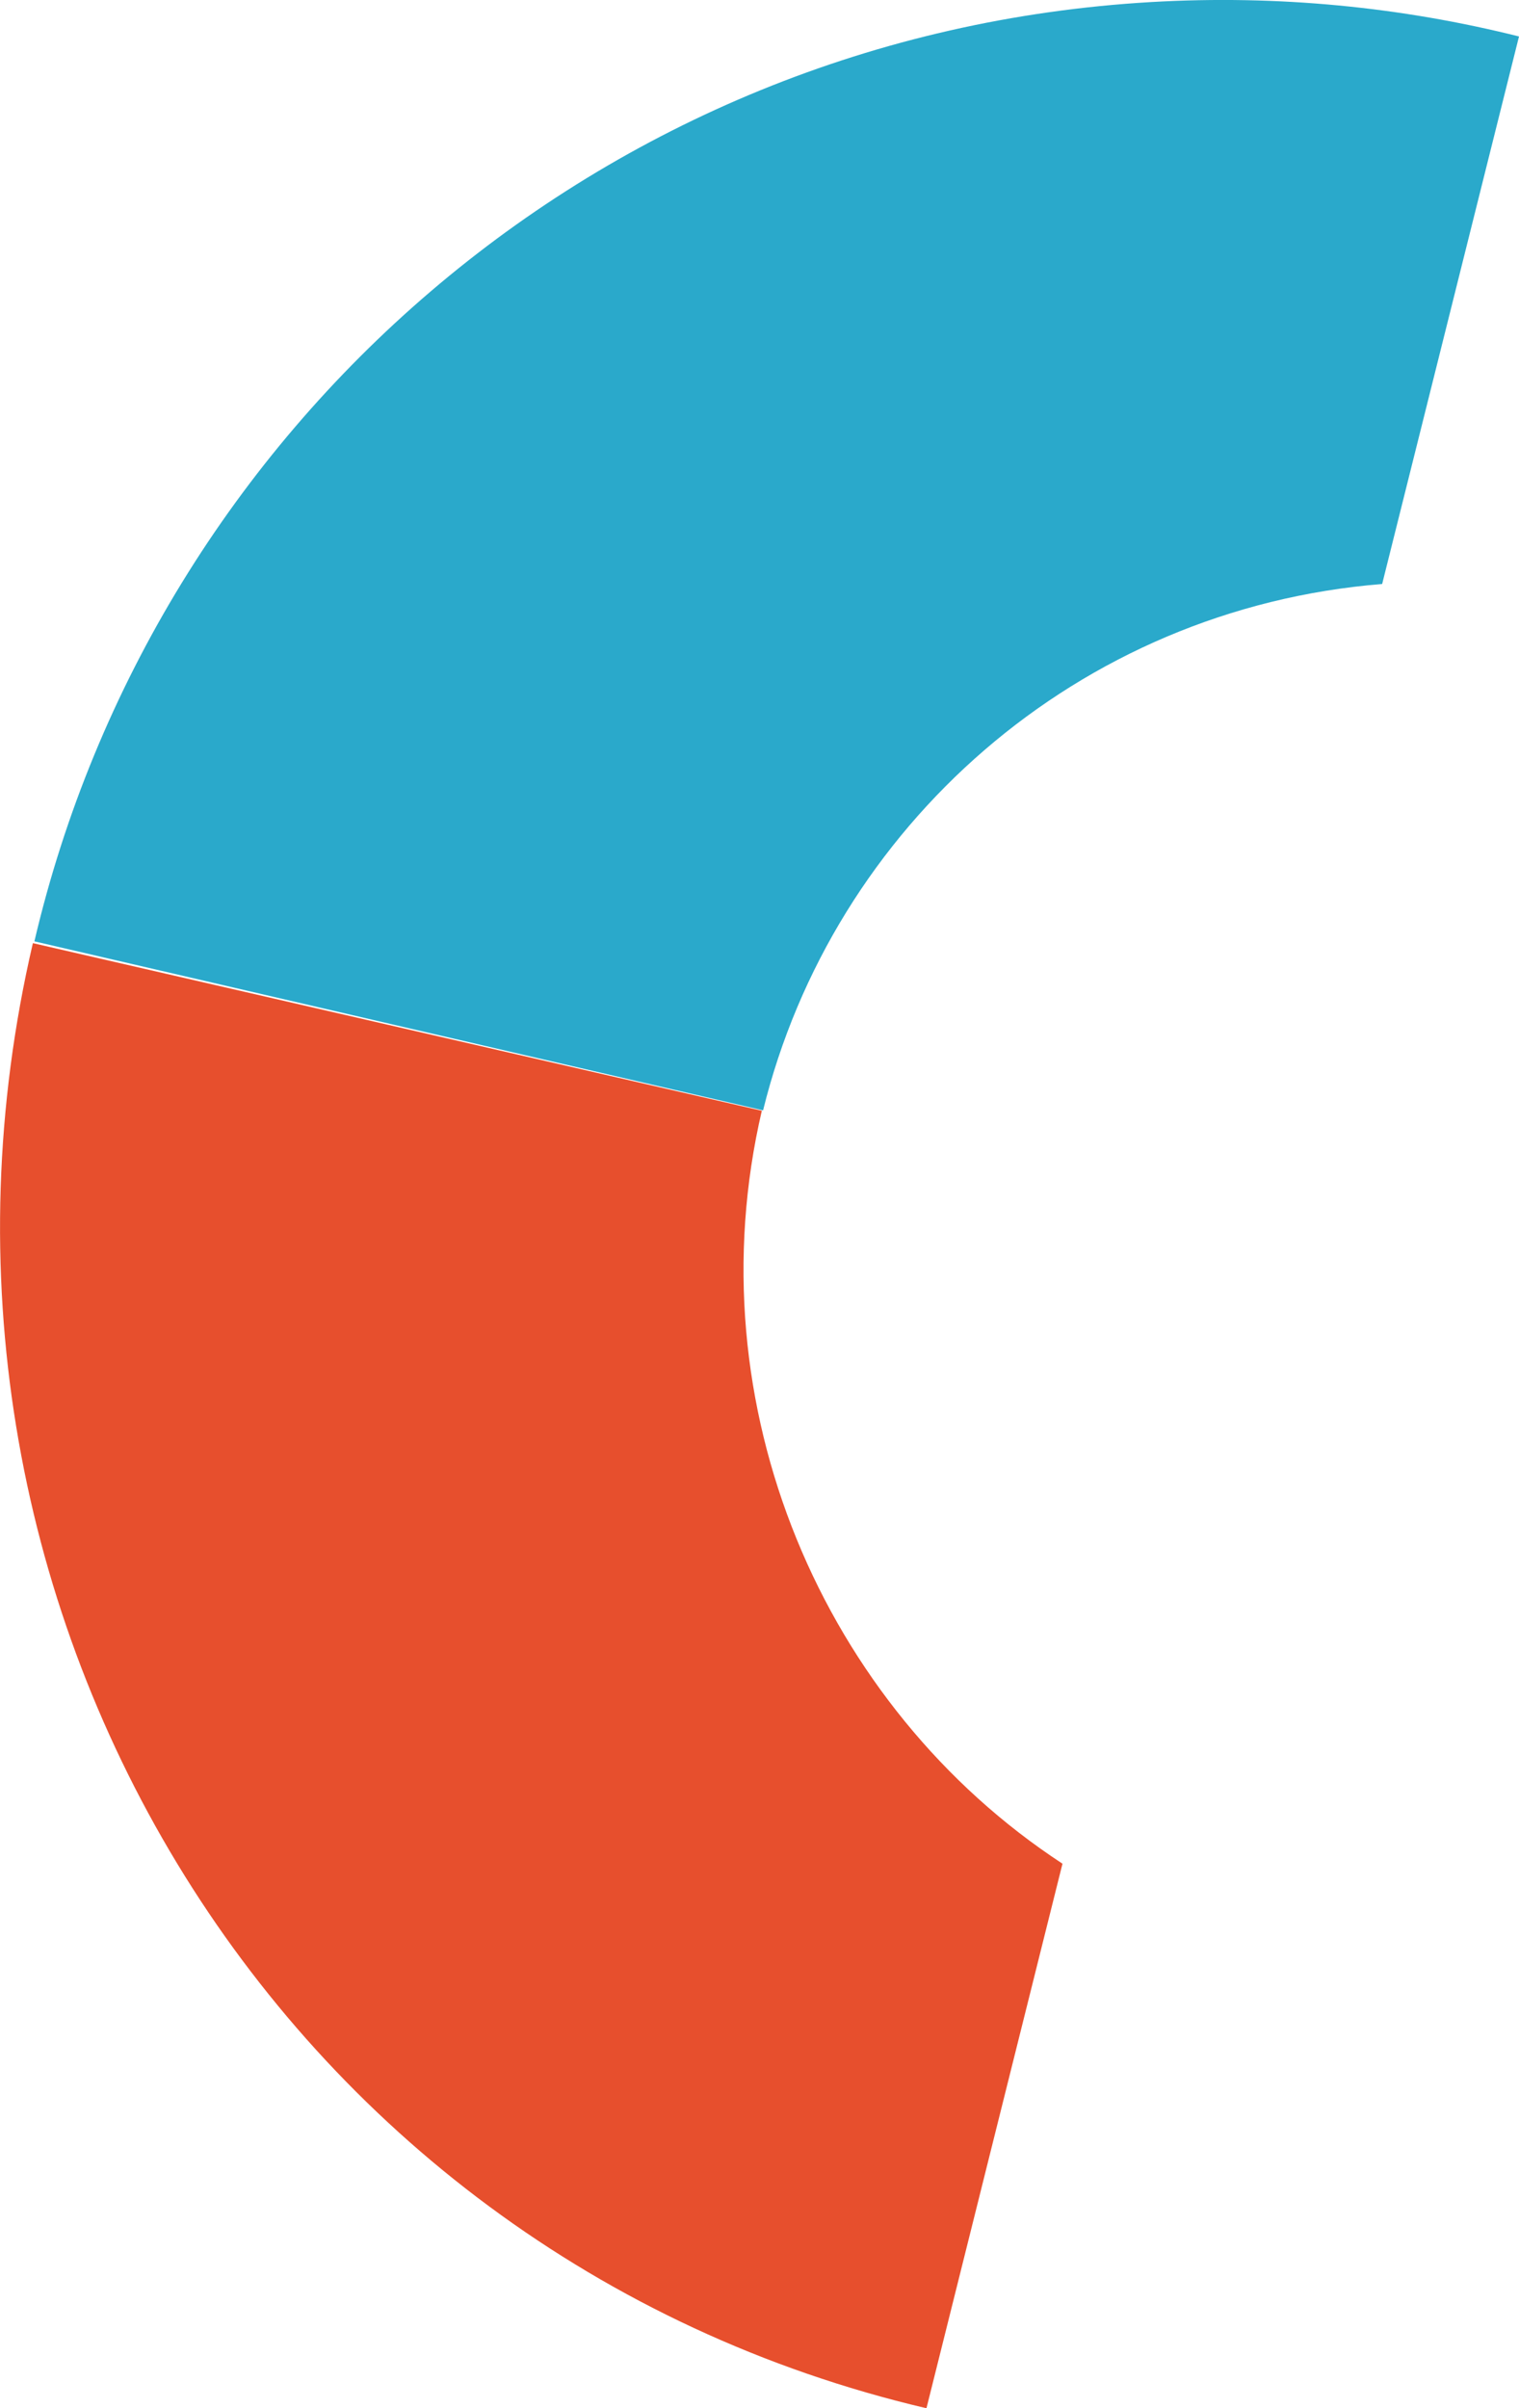 <svg width="82" height="130" viewBox="0 0 82 130" fill="none" xmlns="http://www.w3.org/2000/svg">
<g clip-path="url(#clip0_46_34)">
<path d="M1.775 50.912C-6.453 86.239 14.691 121.707 50.013 130L57.356 100.604C44.425 92.141 37.419 75.865 41.125 59.959" fill="#E74F2D"/>
<path d="M62.146 0.111C32.325 1.837 8.335 23.139 1.857 50.815L41.193 59.939C44.962 44.631 58.162 32.847 74.613 31.525L82 1.968C75.669 0.384 69 -0.287 62.146 0.111Z" fill="#2AA9CB"/>
</g>
<defs>
<clipPath id="clip0_46_34">
<rect width="82" height="130" fill="white"/>
</clipPath>
</defs>
</svg>
